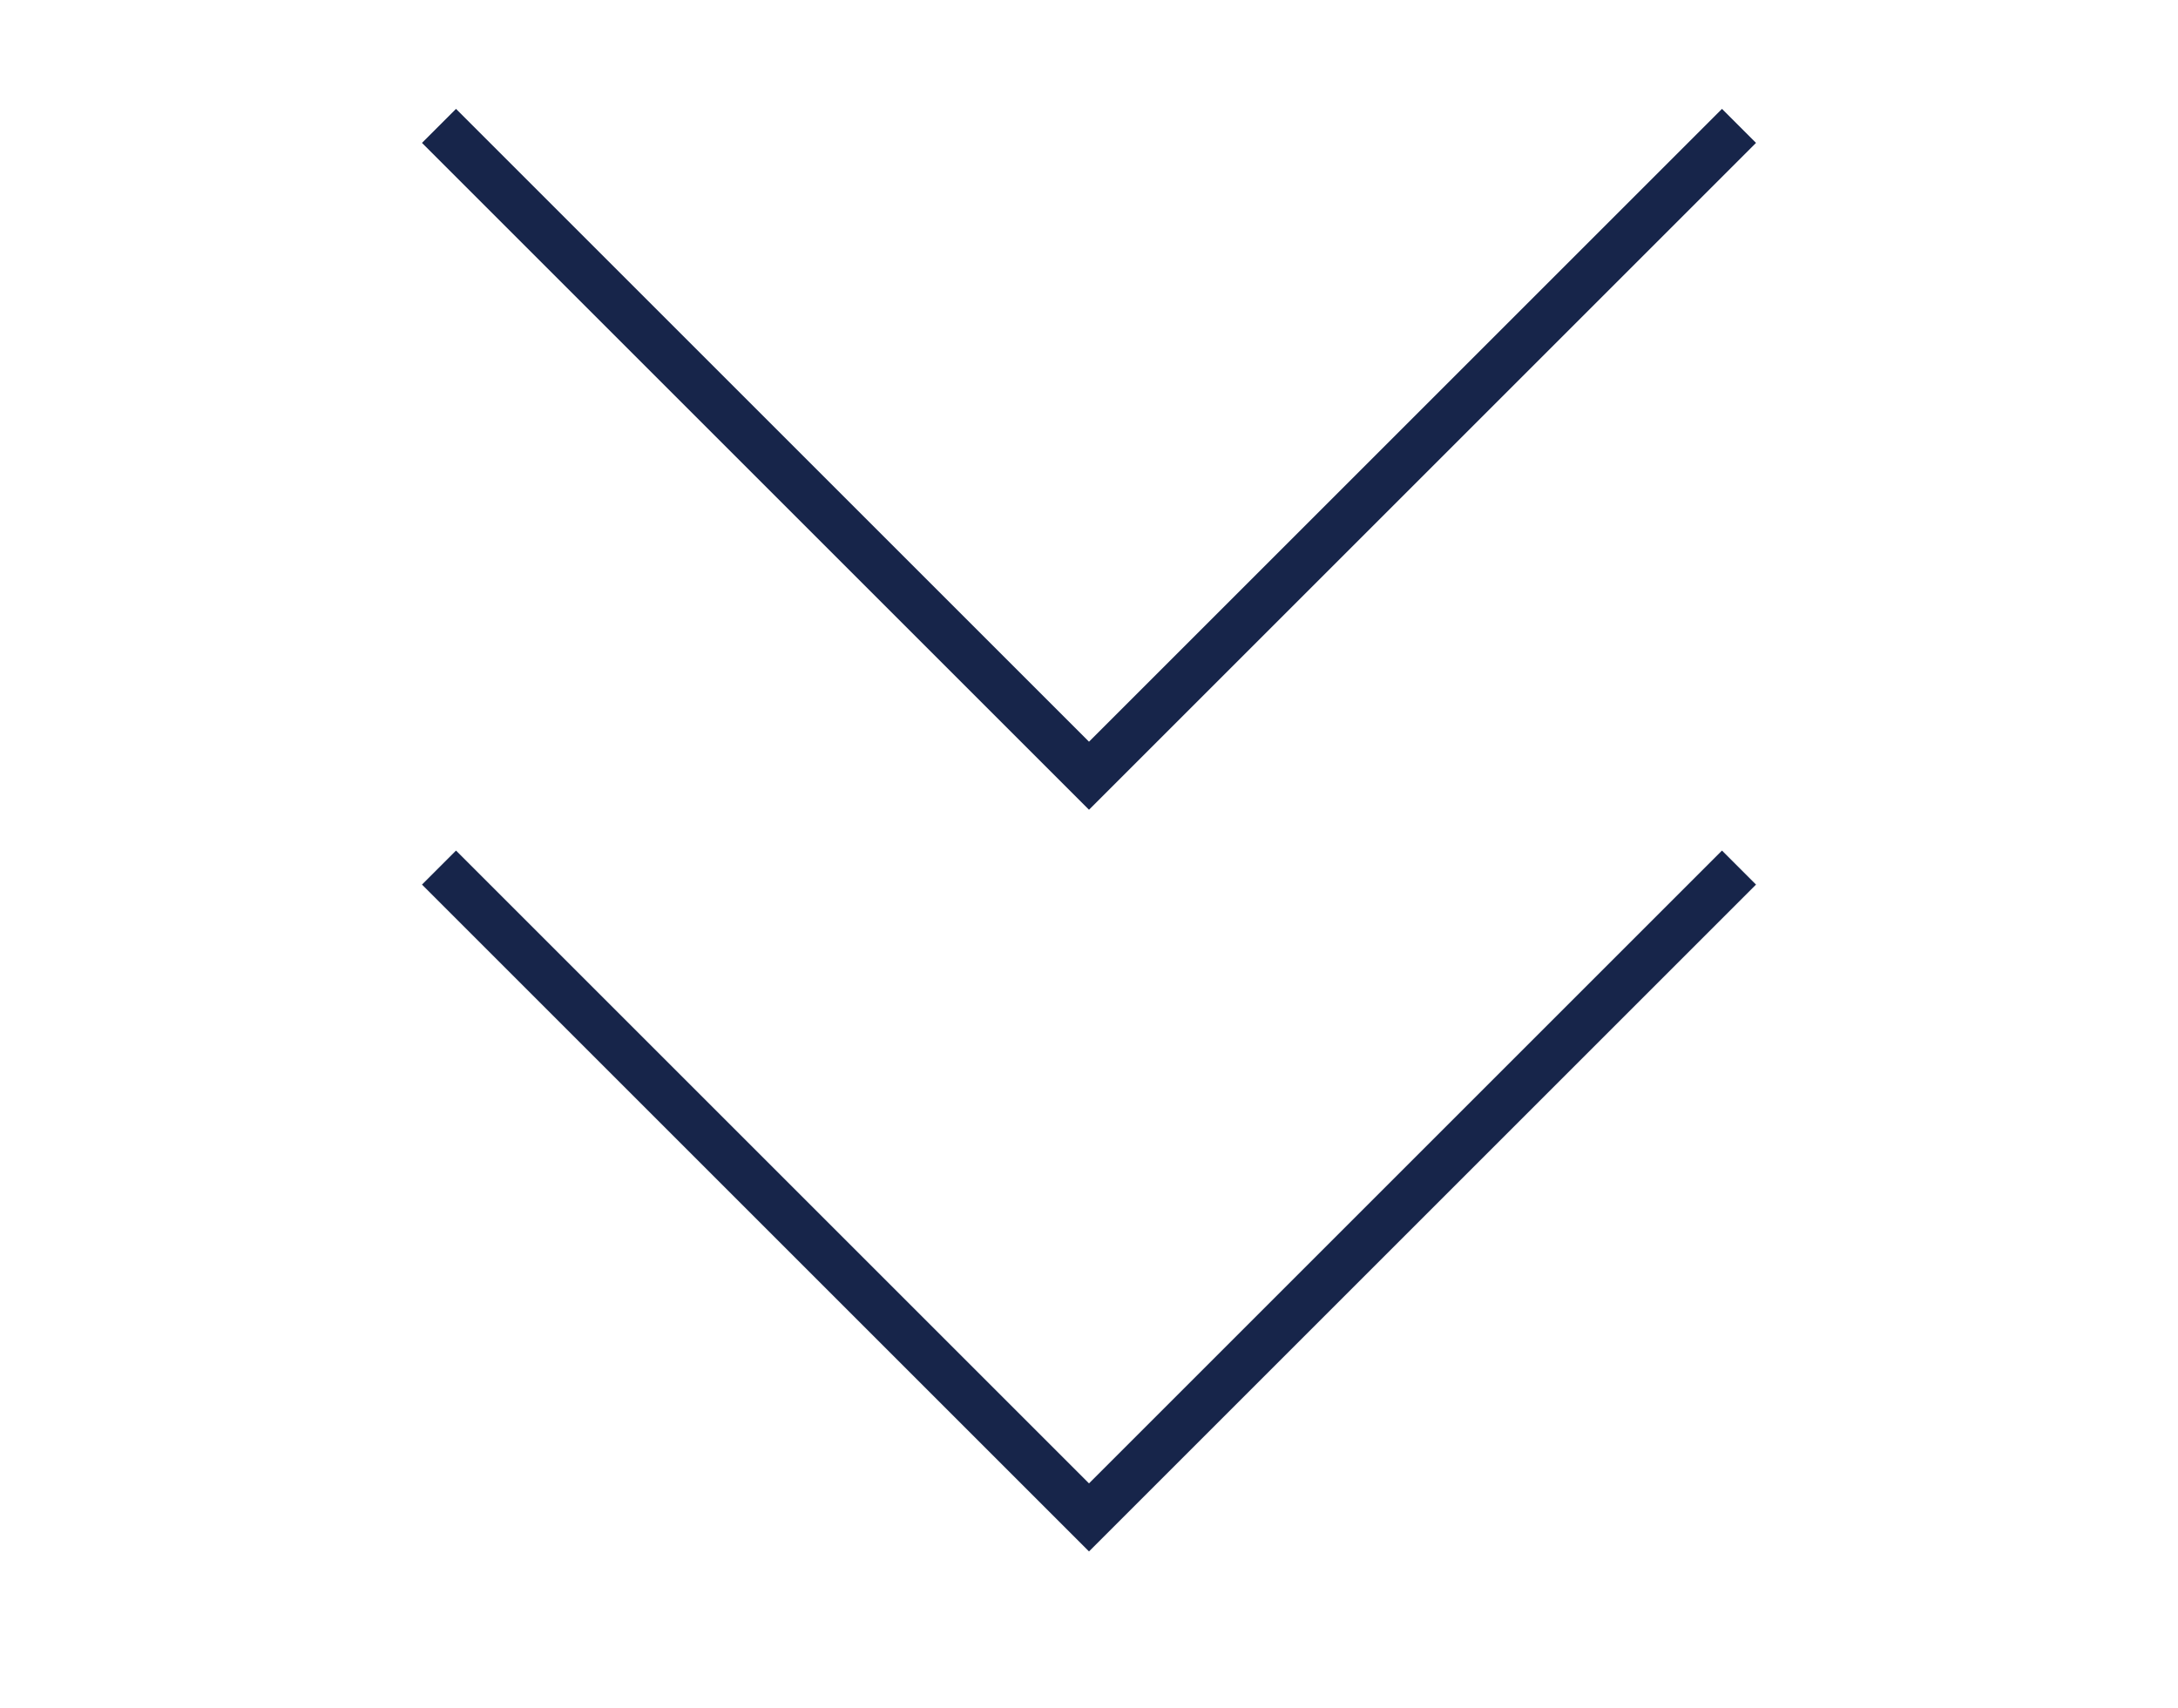 <?xml version="1.0" encoding="utf-8"?>
<!-- Generator: Adobe Illustrator 25.0.1, SVG Export Plug-In . SVG Version: 6.00 Build 0)  -->
<svg version="1.1" id="Layer_1" xmlns="http://www.w3.org/2000/svg" xmlns:xlink="http://www.w3.org/1999/xlink" x="0px" y="0px"
	 width="32px" height="25.1px" viewBox="0 0 32 25.1" style="enable-background:new 0 0 32 25.1;" xml:space="preserve">
<style type="text/css">
	.st0{fill:#17254A;}
</style>
<polygon class="st0" points="16,21.8 6.7,12.5 6.2,13 16,22.8 25.8,13 25.3,12.5 "/>
<polygon class="st0" points="25.3,1.6 16,10.9 6.7,1.6 6.2,2.1 16,11.9 25.8,2.1 "/>
</svg>
